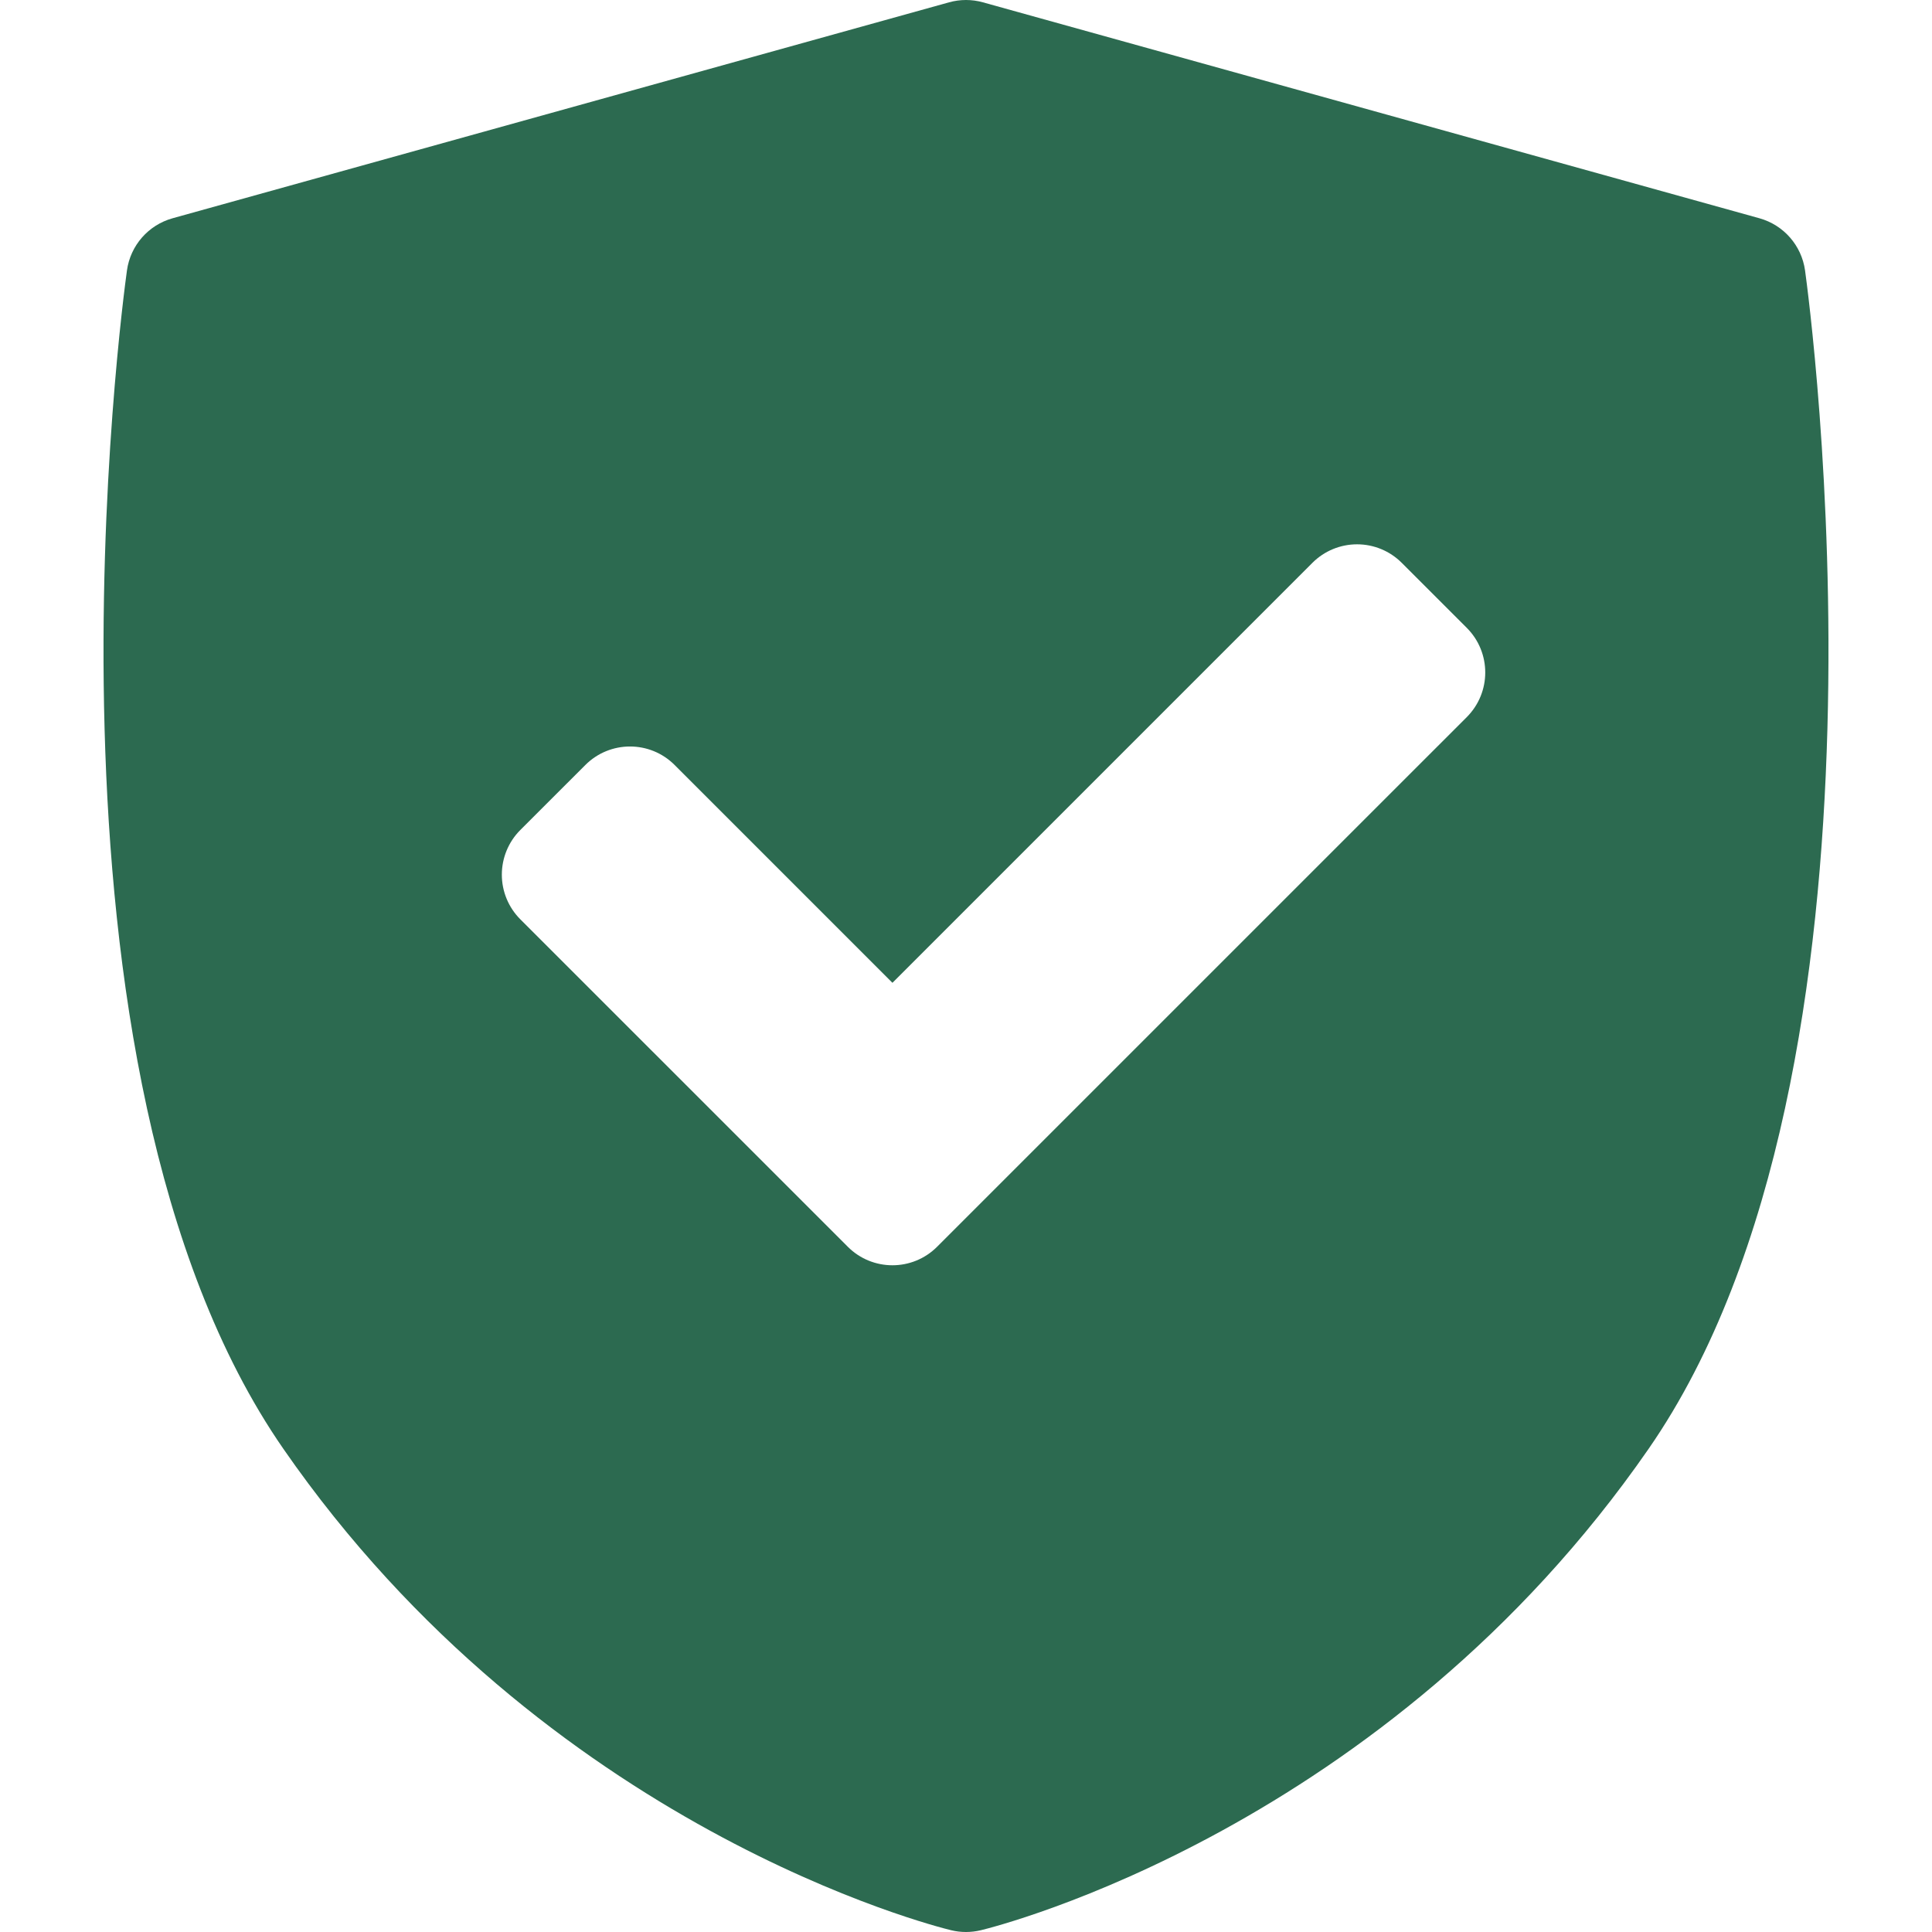 <svg width="80" height="80" viewBox="0 0 80 80" fill="none" xmlns="http://www.w3.org/2000/svg">
<path d="M74.743 11.197C74.599 10.165 73.857 9.317 72.854 9.038L40.7 0.096C40.242 -0.032 39.758 -0.032 39.299 0.096L7.146 9.038C6.143 9.317 5.4 10.165 5.257 11.197C5.07 12.537 0.816 44.222 11.728 59.985C22.628 75.728 38.707 79.763 39.386 79.927C39.588 79.976 39.793 80 40 80C40.206 80 40.412 79.975 40.614 79.927C41.293 79.763 57.372 75.728 68.271 59.985C79.184 44.223 74.929 12.538 74.743 11.197ZM60.735 29.695L38.803 51.626C38.292 52.137 37.623 52.392 36.954 52.392C36.285 52.392 35.616 52.137 35.106 51.626L21.545 38.066C21.055 37.576 20.78 36.911 20.78 36.218C20.78 35.524 21.055 34.859 21.545 34.369L24.238 31.677C25.259 30.656 26.914 30.655 27.935 31.677L36.954 40.696L54.345 23.305C54.835 22.814 55.5 22.539 56.194 22.539C56.887 22.539 57.552 22.814 58.042 23.305L60.735 25.997C61.756 27.018 61.756 28.674 60.735 29.695Z" fill="#2C6A50"/>
</svg>
